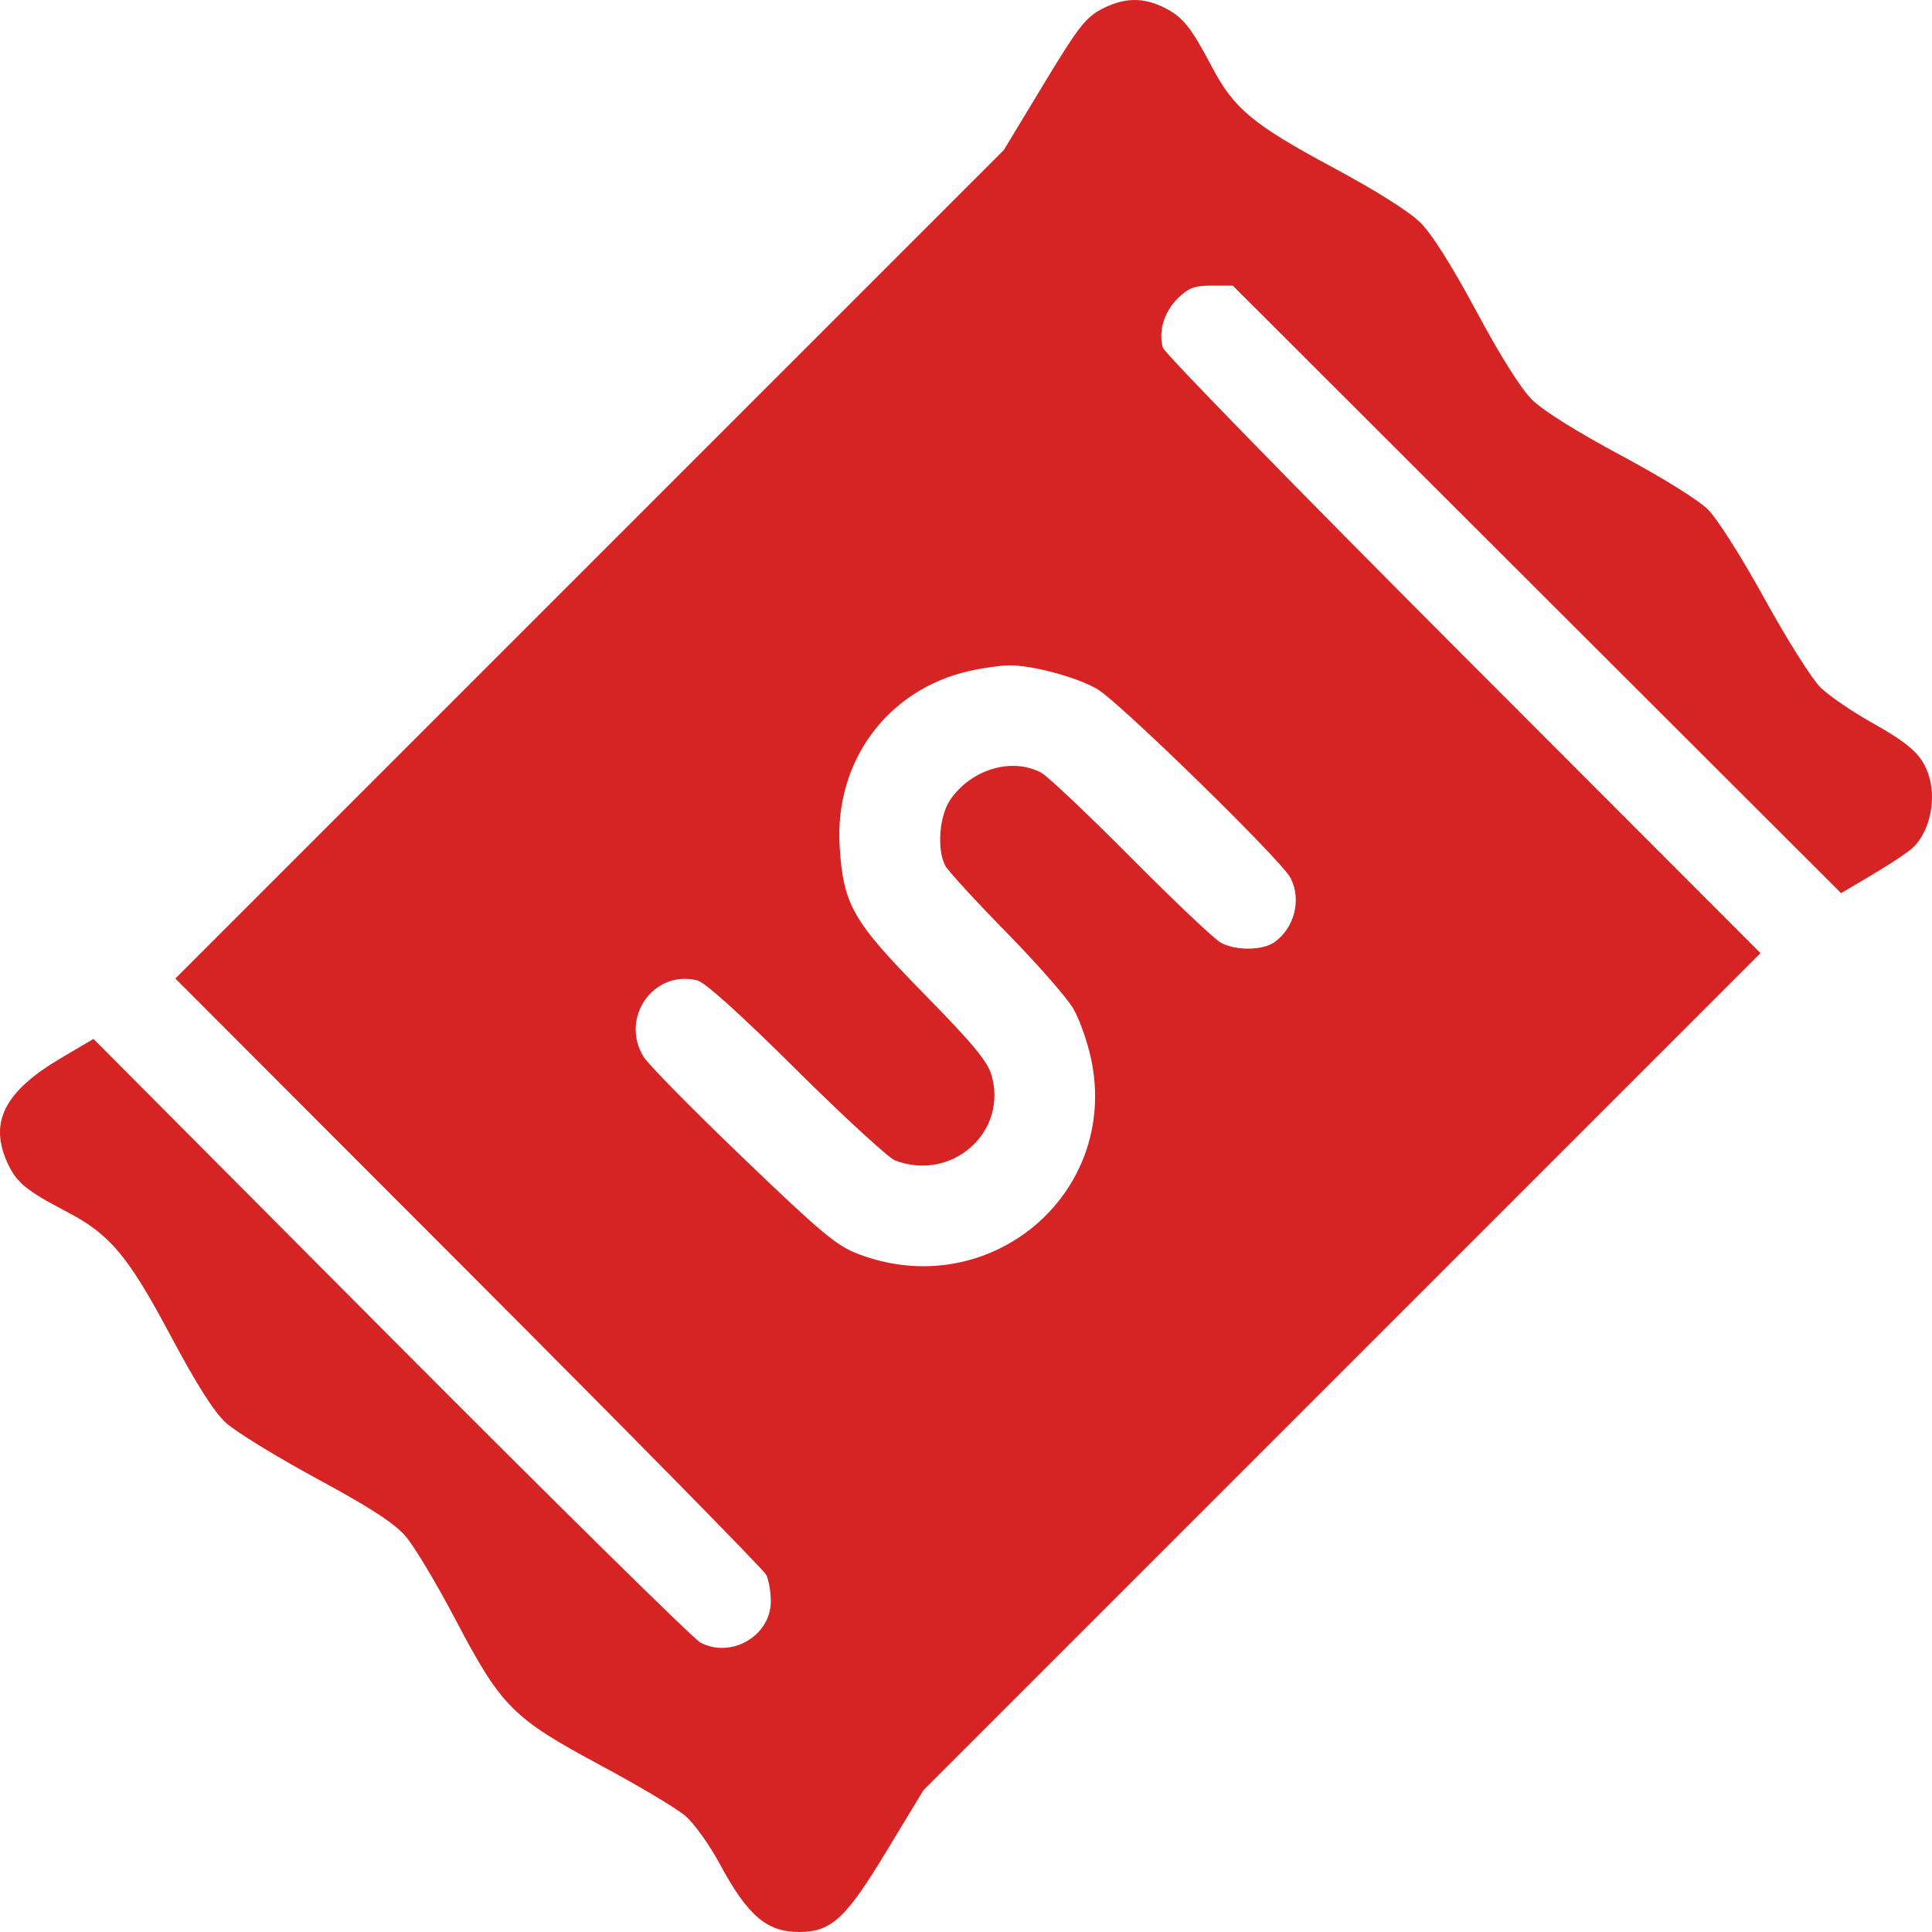 <svg width="39" height="39" viewBox="0 0 39 39" fill="none" xmlns="http://www.w3.org/2000/svg">
<path fill-rule="evenodd" clip-rule="evenodd" d="M22.234 0.186C21.912 0.357 21.762 0.551 21.064 1.705L20.264 3.028L11.902 11.39L3.539 19.753L9.455 25.677C12.709 28.935 15.414 31.686 15.466 31.788C15.518 31.891 15.56 32.131 15.56 32.322C15.56 33.018 14.77 33.485 14.141 33.159C14.004 33.089 11.191 30.317 7.889 27.001L1.887 20.972L1.239 21.354C0.102 22.024 -0.22 22.638 0.14 23.451C0.324 23.866 0.514 24.025 1.357 24.466C2.223 24.919 2.586 25.353 3.446 26.967C3.974 27.956 4.317 28.497 4.558 28.719C4.75 28.896 5.575 29.403 6.39 29.845C7.486 30.439 7.954 30.743 8.187 31.011C8.36 31.21 8.809 31.96 9.186 32.677C10.118 34.452 10.345 34.681 12.119 35.633C12.885 36.044 13.657 36.504 13.834 36.656C14.011 36.807 14.322 37.24 14.525 37.618C15.095 38.675 15.478 39.003 16.143 39C16.782 38.997 17.076 38.724 17.892 37.374L18.642 36.136L27.09 27.688L35.538 19.24L29.536 13.23C26.235 9.925 23.508 7.13 23.475 7.02C23.378 6.693 23.503 6.283 23.781 6.016C23.997 5.808 24.114 5.766 24.464 5.766H24.886L31.025 11.898L37.165 18.03L37.791 17.659C38.136 17.454 38.497 17.217 38.594 17.13C38.964 16.801 39.108 16.103 38.913 15.588C38.773 15.219 38.531 15.006 37.766 14.576C37.38 14.359 36.923 14.046 36.752 13.88C36.579 13.712 36.082 12.925 35.627 12.1C35.163 11.256 34.67 10.478 34.481 10.289C34.285 10.093 33.562 9.643 32.712 9.188C31.814 8.706 31.143 8.285 30.922 8.065C30.7 7.843 30.284 7.181 29.803 6.285C29.316 5.377 28.906 4.726 28.678 4.499C28.452 4.273 27.791 3.856 26.887 3.37C25.293 2.514 24.907 2.192 24.463 1.348C24.04 0.546 23.881 0.348 23.514 0.16C23.079 -0.061 22.688 -0.053 22.234 0.186ZM19.582 13.541C17.918 13.911 16.84 15.366 16.95 17.094C17.026 18.268 17.211 18.592 18.645 20.054C19.628 21.056 19.928 21.416 20.011 21.692C20.357 22.846 19.218 23.863 18.069 23.426C17.937 23.375 17.04 22.551 16.074 21.593C14.936 20.464 14.234 19.831 14.076 19.791C13.192 19.57 12.507 20.548 12.994 21.337C13.088 21.489 13.989 22.404 14.994 23.368C16.593 24.902 16.886 25.146 17.325 25.314C19.959 26.316 22.596 24.115 22.028 21.389C21.956 21.043 21.794 20.582 21.668 20.364C21.542 20.145 20.93 19.447 20.307 18.812C19.684 18.177 19.131 17.573 19.078 17.47C18.911 17.143 18.961 16.474 19.177 16.153C19.598 15.529 20.422 15.281 21.019 15.598C21.146 15.665 21.962 16.438 22.833 17.315C23.704 18.192 24.52 18.964 24.647 19.032C24.951 19.193 25.485 19.188 25.724 19.02C26.133 18.734 26.278 18.152 26.048 17.717C25.859 17.358 22.581 14.157 22.147 13.908C21.719 13.662 20.814 13.422 20.352 13.431C20.187 13.434 19.84 13.484 19.582 13.541Z" fill="#D62424"/>
</svg>
